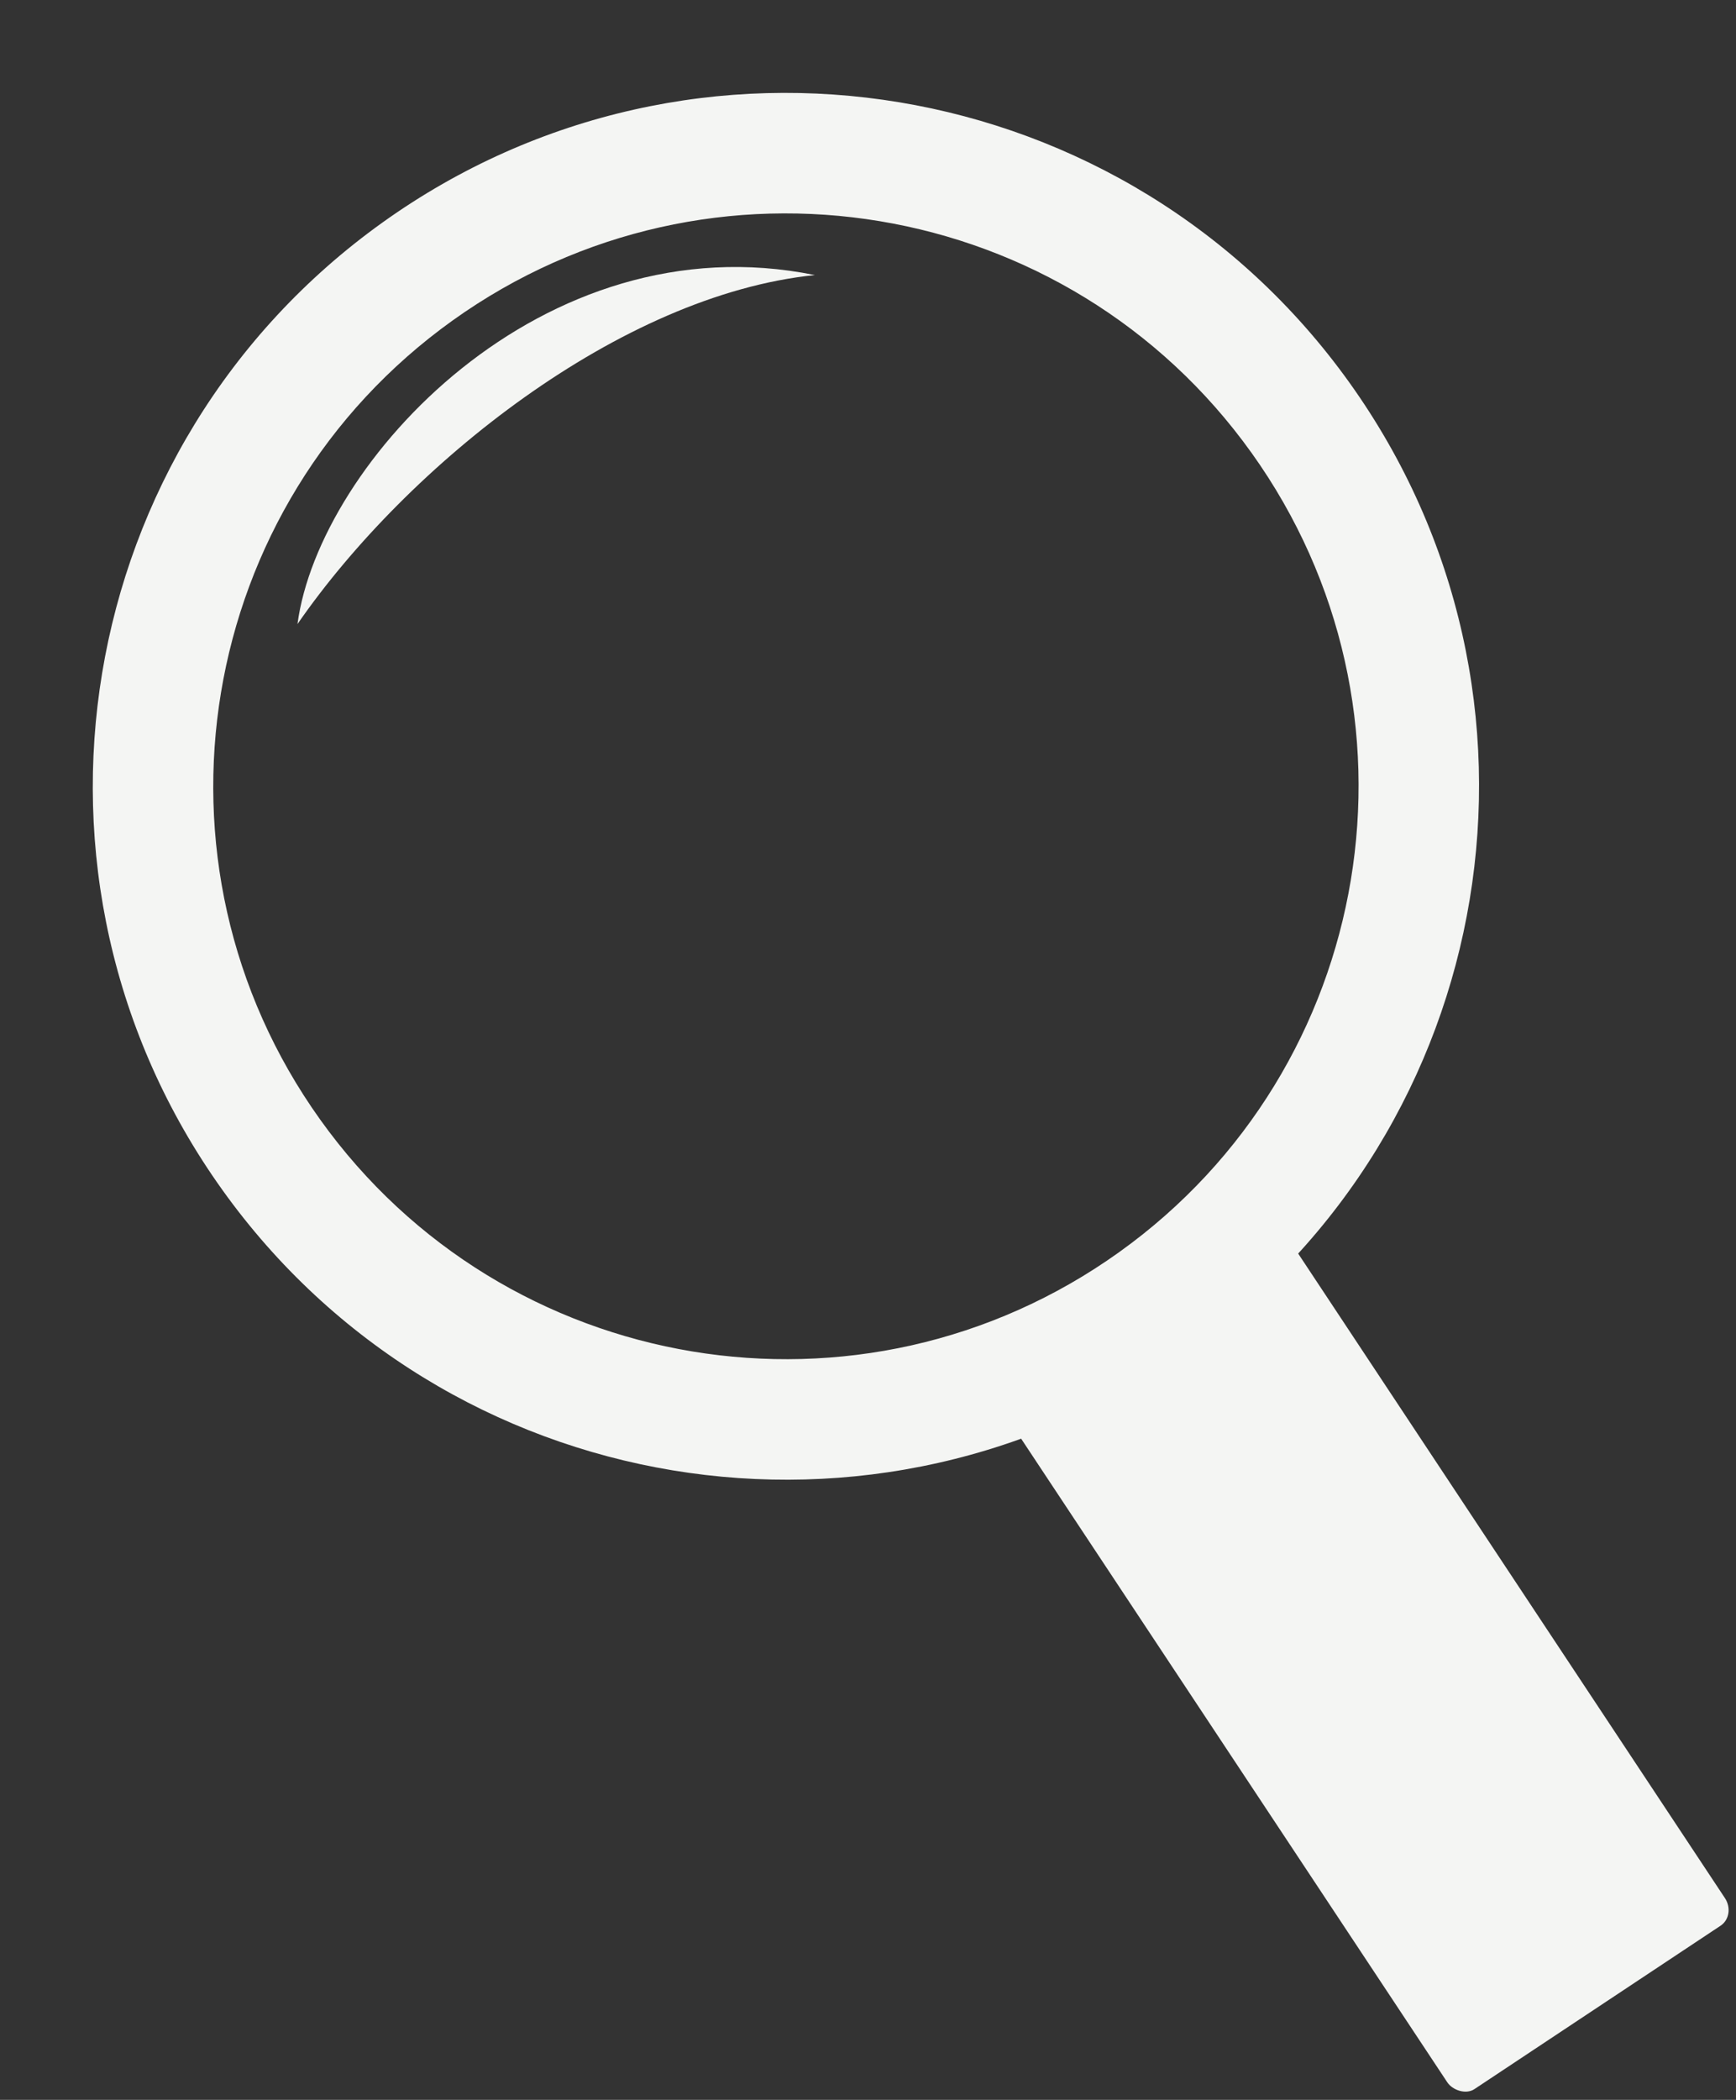 <?xml version="1.0" encoding="UTF-8" standalone="no"?><svg xmlns="http://www.w3.org/2000/svg" xmlns:xlink="http://www.w3.org/1999/xlink" clip-rule="evenodd" fill="#000000" fill-rule="evenodd" height="198.9" image-rendering="optimizeQuality" preserveAspectRatio="xMidYMid meet" shape-rendering="geometricPrecision" text-rendering="geometricPrecision" version="1" viewBox="14.7 -2.5 164.5 198.9" width="164.5" zoomAndPan="magnify"><rect x="14.7" y="-2.5" width="164.5" height="198.9" fill="#333333" stroke="none"/><g><g fill="#f4f5f3" id="change1_1"><path d="M50.957 18.567c29.498,-21.107 70.522,-14.302 91.628,15.197 21.105,29.499 14.301,70.523 -15.197,91.628 -29.499,21.105 -70.523,14.302 -91.628,-15.197 -21.107,-29.499 -14.302,-70.523 15.197,-91.628zm6.641 9.282c24.372,-17.437 58.265,-11.816 75.703,12.556 17.438,24.372 11.816,58.267 -12.556,75.703 -24.372,17.438 -58.265,11.817 -75.703,-12.556 -17.438,-24.372 -11.816,-58.265 12.556,-75.703z" fill="inherit"/><rect fill="inherit" height="297.919" rx="6.961" ry="6.961" transform="matrix(.214 -.142 .155 .234 106.747 126.657)" width="122.917"/><path d="M42.889 56.612c10.461,-15.115 30.599,-31.174 49.022,-33.058 -25.858,-5.256 -46.992,17.793 -49.022,33.058z" fill="inherit"/></g></g></svg>
